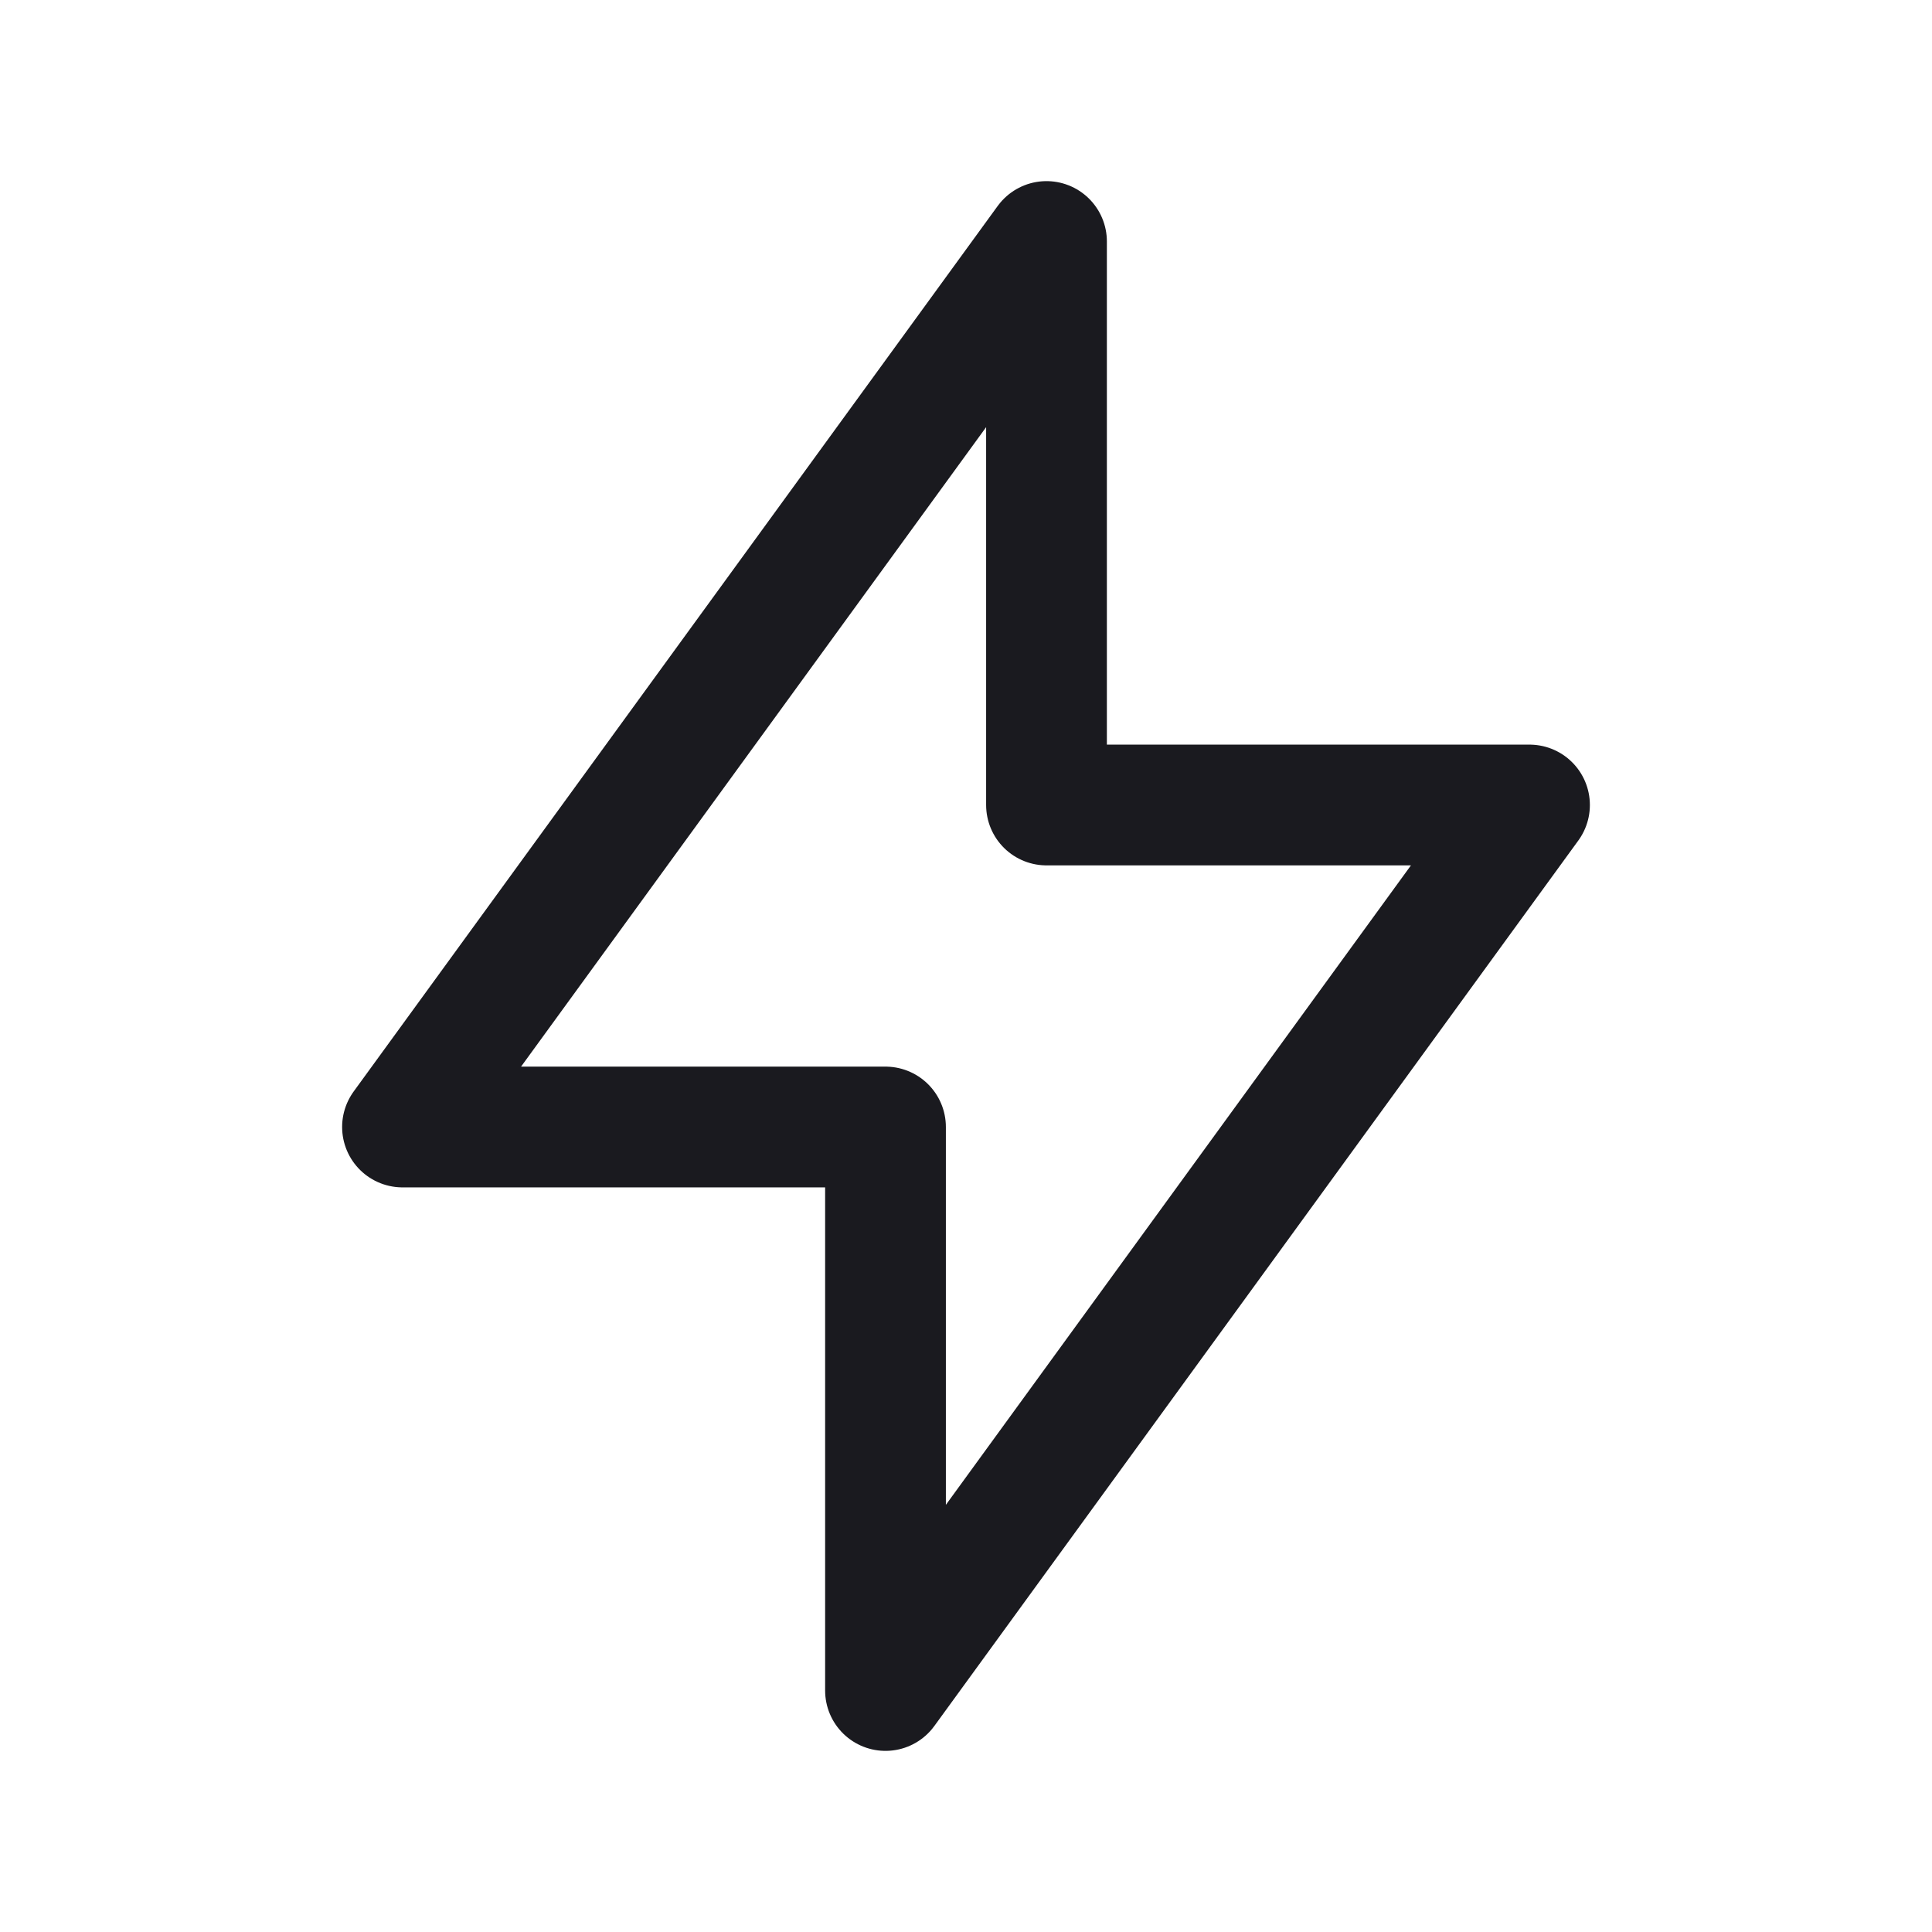 <svg width="24" height="24" viewBox="0 0 24 24" fill="none" xmlns="http://www.w3.org/2000/svg">
<path d="M13 3V10H19L11 21V14H5L13 3Z" stroke="#1A1A1F" stroke-width="1.5" stroke-linecap="round" stroke-linejoin="round"/>
</svg>
